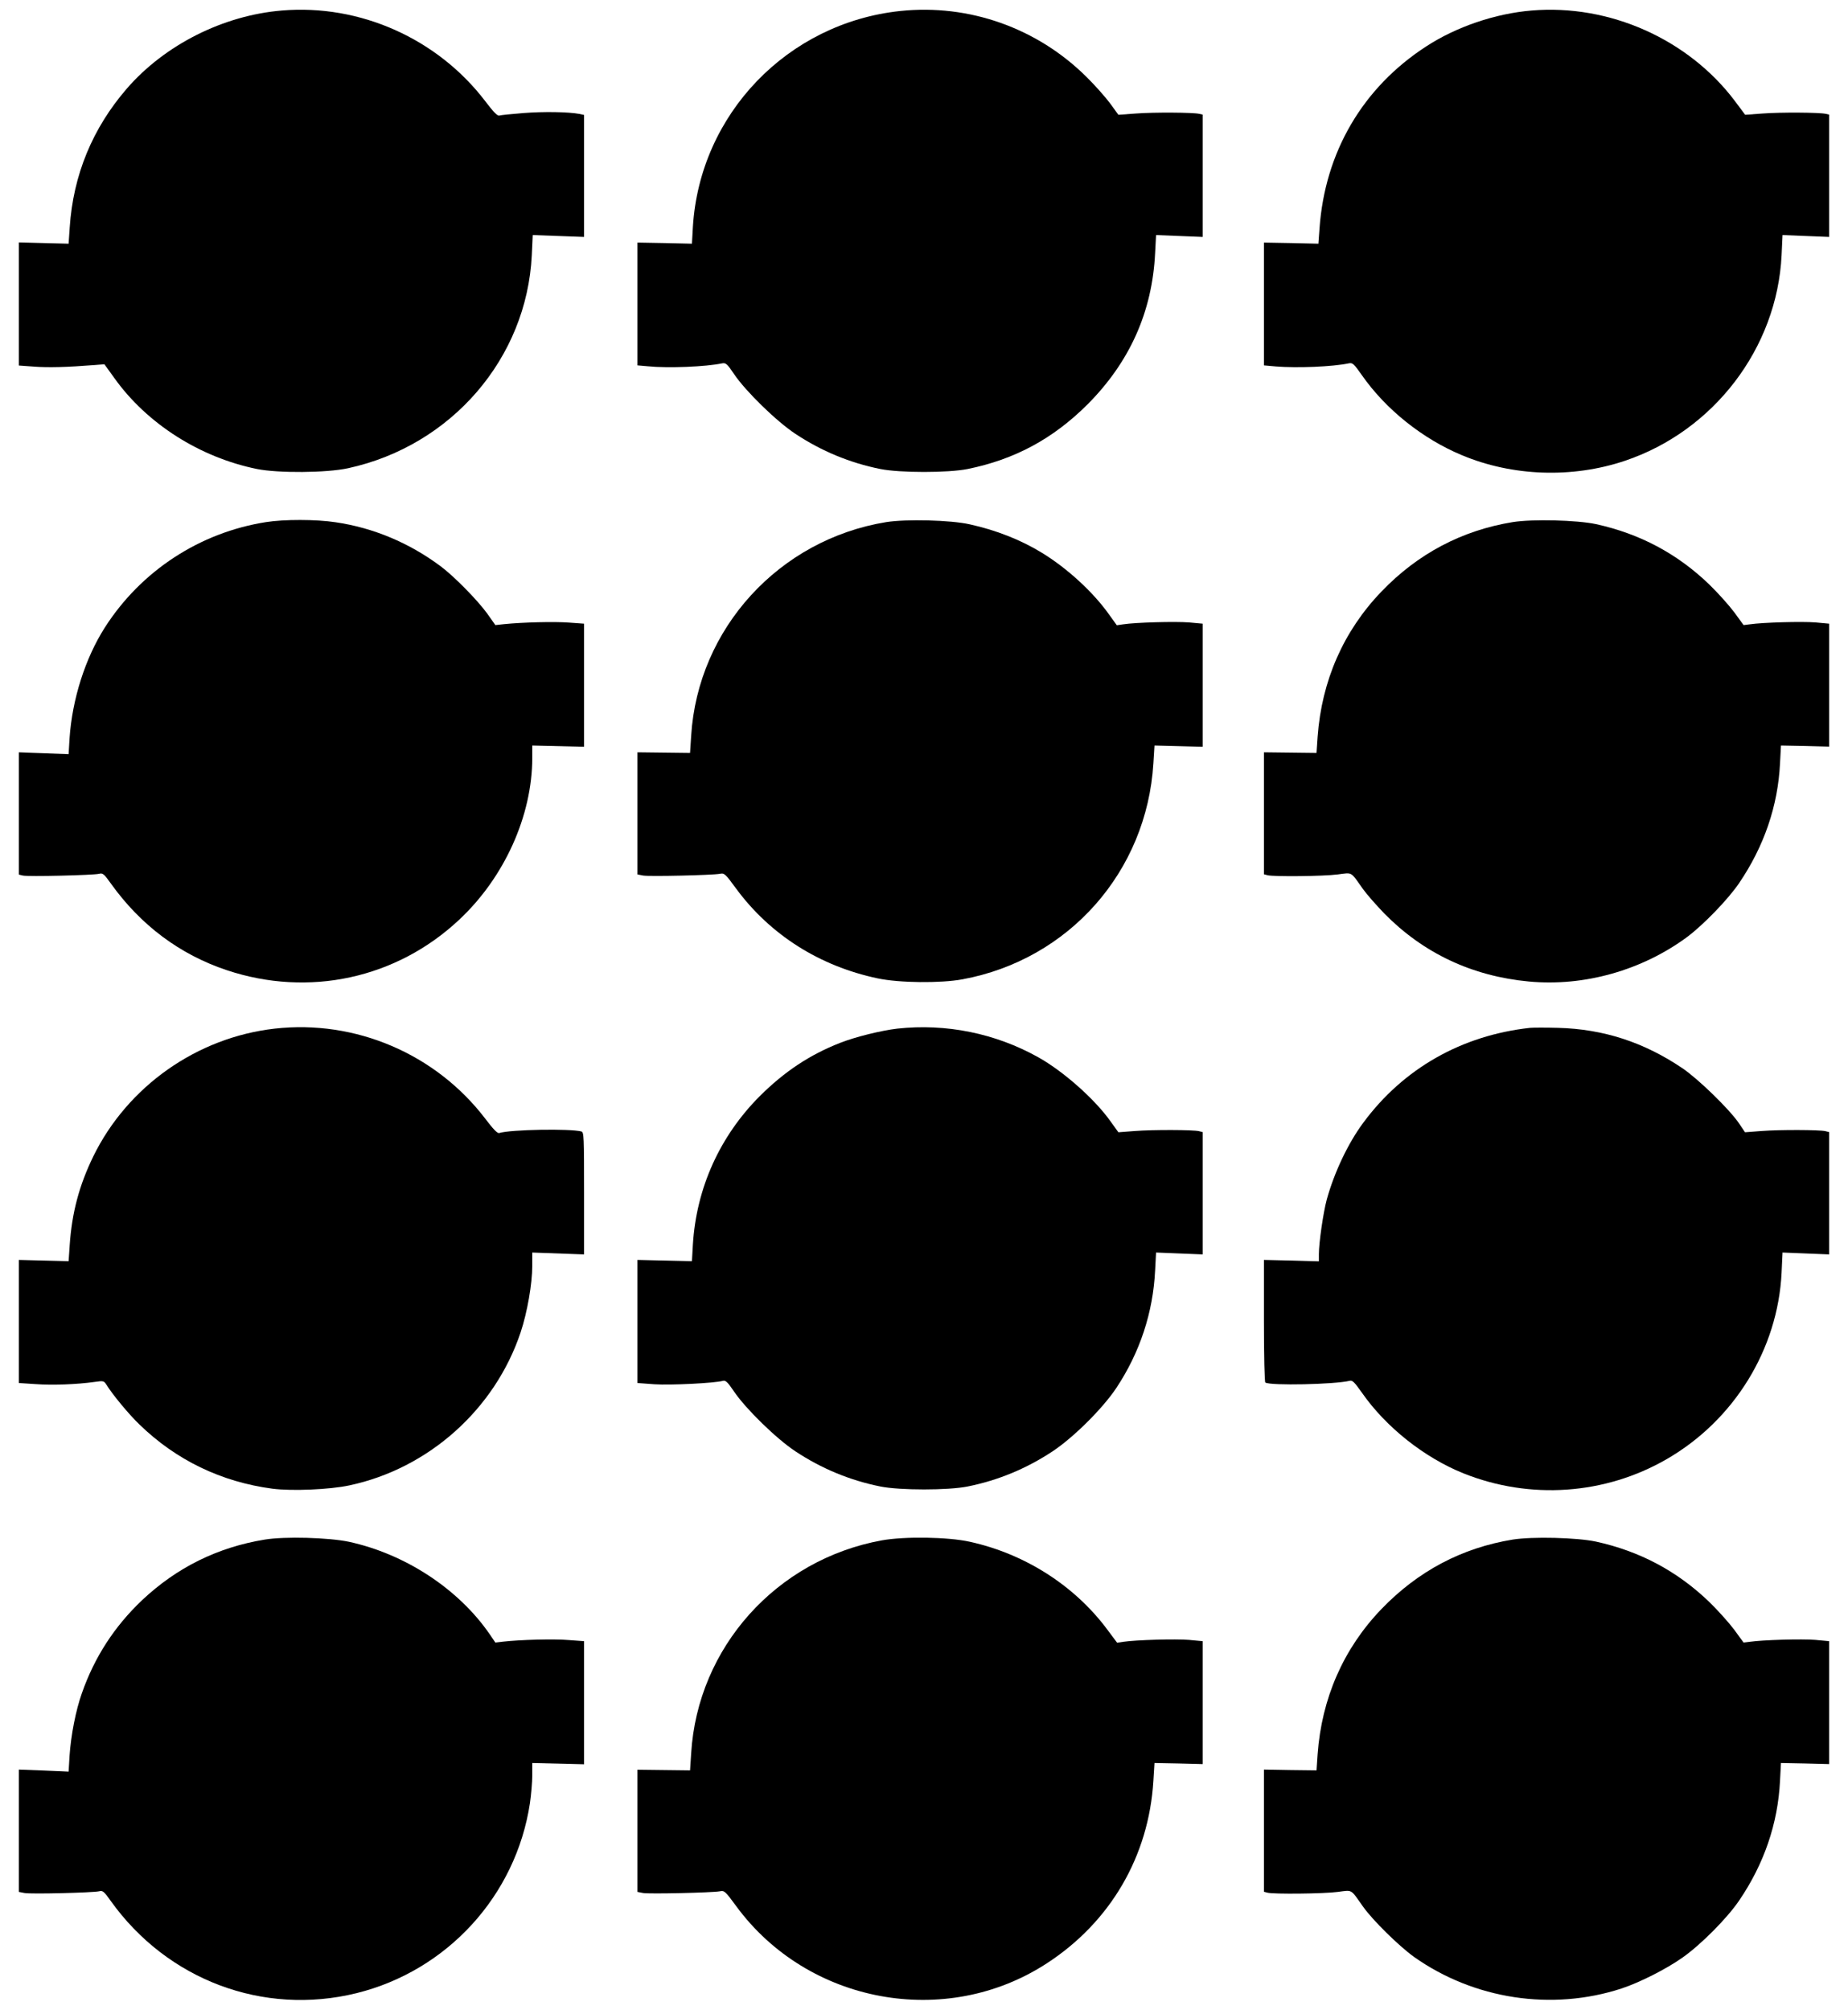 <?xml version="1.0" standalone="no"?>
<!DOCTYPE svg PUBLIC "-//W3C//DTD SVG 20010904//EN"
 "http://www.w3.org/TR/2001/REC-SVG-20010904/DTD/svg10.dtd">
<svg version="1.0" xmlns="http://www.w3.org/2000/svg"
 width="1177pt" height="1280pt" viewBox="0 0 1177 1280"
 preserveAspectRatio="xMidYMid meet">
<g transform="translate(0,1280) scale(0.1,-0.1)"
fill="#000000" stroke="none">
<path d="M1795 12733 c-373 -31 -745 -218 -987 -497 -219 -253 -342 -551 -364
-885 l-7 -103 -159 4 -158 4 0 -392 0 -392 97 -7 c89 -7 207 -4 383 10 l65 5
65 -90 c207 -289 543 -503 907 -577 135 -27 443 -25 580 5 658 143 1138 700
1170 1356 l6 129 164 -6 163 -6 0 389 0 388 -27 6 c-74 14 -233 16 -359 6 -76
-6 -146 -13 -155 -16 -11 -3 -38 25 -88 91 -304 399 -799 620 -1296 578z"/>
<path d="M5734 12730 c-718 -76 -1277 -657 -1321 -1375 l-6 -107 -174 4 -173
3 0 -391 0 -391 68 -6 c127 -13 366 -3 472 19 23 4 32 -4 75 -68 74 -110 271
-302 391 -381 166 -110 347 -185 541 -224 124 -25 432 -25 556 0 300 61 543
192 763 411 269 270 413 590 431 965 l6 114 149 -6 148 -6 0 389 0 390 -22 5
c-38 9 -286 11 -404 2 l-111 -8 -53 73 c-30 40 -97 116 -150 168 -314 312
-749 466 -1186 420z"/>
<path d="M9755 12733 c-231 -19 -481 -104 -672 -229 -404 -262 -645 -674 -679
-1160 l-7 -96 -174 4 -173 3 0 -391 0 -391 77 -7 c136 -11 357 -2 464 20 24 5
32 -3 84 -77 152 -217 386 -404 636 -508 322 -135 703 -148 1037 -36 567 190
970 718 999 1309 l6 129 149 -6 148 -6 0 389 0 390 -22 5 c-38 9 -285 11 -403
2 l-110 -8 -65 87 c-296 394 -800 619 -1295 577z"/>
<path d="M1695 9475 c-422 -66 -796 -310 -1027 -671 -125 -196 -208 -456 -225
-706 l-6 -101 -159 6 -158 6 0 -389 0 -390 25 -6 c31 -8 449 2 486 11 23 6 31
0 73 -59 191 -268 441 -455 741 -555 522 -174 1080 -53 1479 321 288 269 466
662 466 1032 l0 78 165 -4 165 -4 0 392 0 392 -97 7 c-93 7 -293 2 -413 -10
l-55 -6 -53 75 c-62 85 -210 236 -296 300 -200 149 -429 245 -669 280 -123 19
-329 19 -442 1z"/>
<path d="M5645 9475 c-683 -111 -1201 -678 -1243 -1362 l-7 -108 -167 2 -168
2 0 -389 0 -389 36 -7 c39 -7 440 2 489 11 28 6 34 1 104 -95 217 -294 531
-493 901 -571 138 -29 398 -32 540 -6 678 125 1174 686 1216 1376 l7 113 154
-4 153 -4 0 392 0 392 -87 8 c-88 7 -341 0 -419 -12 l-41 -6 -49 68 c-101 143
-268 296 -429 394 -132 81 -291 144 -460 181 -121 27 -402 34 -530 14z"/>
<path d="M9635 9475 c-324 -53 -605 -201 -837 -443 -242 -252 -380 -568 -406
-924 l-7 -103 -167 2 -168 2 0 -388 0 -389 23 -6 c37 -10 357 -7 447 5 96 12
80 21 160 -92 25 -35 86 -104 135 -155 250 -255 561 -401 923 -435 351 -33
720 71 1008 284 102 76 261 240 330 342 159 234 248 492 261 764 l6 113 154
-3 153 -4 0 392 0 391 -87 8 c-85 7 -336 0 -418 -12 l-40 -5 -59 81 c-33 44
-105 125 -161 179 -204 196 -442 322 -720 383 -122 26 -404 33 -530 13z"/>
<path d="M1750 6249 c-496 -56 -938 -368 -1156 -814 -90 -185 -136 -359 -150
-564 l-7 -103 -159 4 -158 4 0 -392 0 -392 107 -7 c105 -8 263 -2 376 14 56 8
59 7 75 -18 38 -62 145 -191 209 -252 234 -228 523 -367 848 -410 124 -16 363
-6 490 21 504 107 927 484 1091 975 42 126 74 309 74 423 l0 85 165 -6 165 -6
0 389 c0 362 -1 389 -17 394 -69 19 -451 13 -524 -10 -11 -3 -38 25 -88 91
-315 413 -827 632 -1341 574z"/>
<path d="M5715 6249 c-103 -12 -269 -53 -365 -91 -194 -76 -354 -183 -510
-338 -255 -255 -405 -586 -427 -946 l-6 -106 -174 4 -173 4 0 -392 0 -392 108
-8 c98 -7 384 7 437 22 17 4 30 -9 70 -68 74 -110 271 -302 391 -381 166 -110
347 -185 541 -224 124 -25 432 -25 556 0 194 39 375 114 541 224 132 87 319
273 405 402 151 227 235 482 248 750 l6 114 149 -6 148 -6 0 389 0 390 -24 6
c-37 9 -291 10 -407 1 l-106 -8 -49 68 c-101 143 -301 320 -462 410 -272 152
-587 216 -897 182z"/>
<path d="M9745 6254 c-436 -48 -807 -259 -1062 -604 -98 -132 -185 -317 -233
-490 -22 -82 -50 -274 -50 -347 l0 -46 -175 5 -175 4 0 -387 c0 -229 4 -390 9
-394 34 -21 440 -12 537 11 18 5 31 -9 79 -77 153 -219 397 -412 645 -512 424
-170 902 -137 1295 90 430 248 708 700 732 1187 l6 129 149 -6 148 -6 0 389 0
390 -24 6 c-37 9 -291 10 -406 1 l-106 -8 -39 58 c-61 89 -258 281 -360 350
-246 166 -502 249 -792 257 -76 2 -156 2 -178 0z"/>
<path d="M1687 2995 c-301 -49 -561 -178 -782 -386 -177 -168 -303 -363 -383
-591 -39 -109 -70 -268 -79 -400 l-6 -101 -159 7 -158 6 0 -390 0 -389 36 -7
c41 -8 435 2 475 11 23 6 31 0 74 -61 360 -504 971 -734 1565 -588 579 143
1016 622 1105 1209 8 55 15 135 15 179 l0 78 165 -4 165 -4 0 392 0 392 -97 7
c-95 8 -315 2 -418 -10 l-50 -6 -36 53 c-199 289 -538 511 -897 589 -129 27
-408 35 -535 14z"/>
<path d="M5617 2990 c-672 -122 -1174 -682 -1215 -1357 l-7 -108 -167 2 -168
2 0 -389 0 -389 36 -7 c39 -7 440 2 489 11 28 6 34 1 105 -96 456 -620 1334
-782 1977 -363 405 263 650 682 679 1163 l7 113 154 -3 153 -4 0 392 0 391
-87 8 c-86 7 -339 0 -418 -12 l-40 -6 -65 87 c-208 278 -523 479 -873 556
-139 31 -416 35 -560 9z"/>
<path d="M9635 2995 c-325 -53 -604 -201 -837 -443 -242 -252 -380 -568 -406
-924 l-7 -103 -167 2 -168 3 0 -389 0 -389 23 -6 c37 -10 357 -7 447 5 96 12
80 21 160 -92 62 -88 229 -252 326 -322 382 -270 878 -346 1322 -201 115 38
285 124 387 196 118 83 284 250 361 363 159 233 248 492 261 764 l6 113 154
-3 153 -4 0 392 0 391 -87 8 c-86 7 -338 0 -418 -12 l-40 -5 -59 81 c-33 44
-105 125 -161 179 -204 196 -442 322 -720 383 -122 26 -404 33 -530 13z"/>
</g>
</svg>
